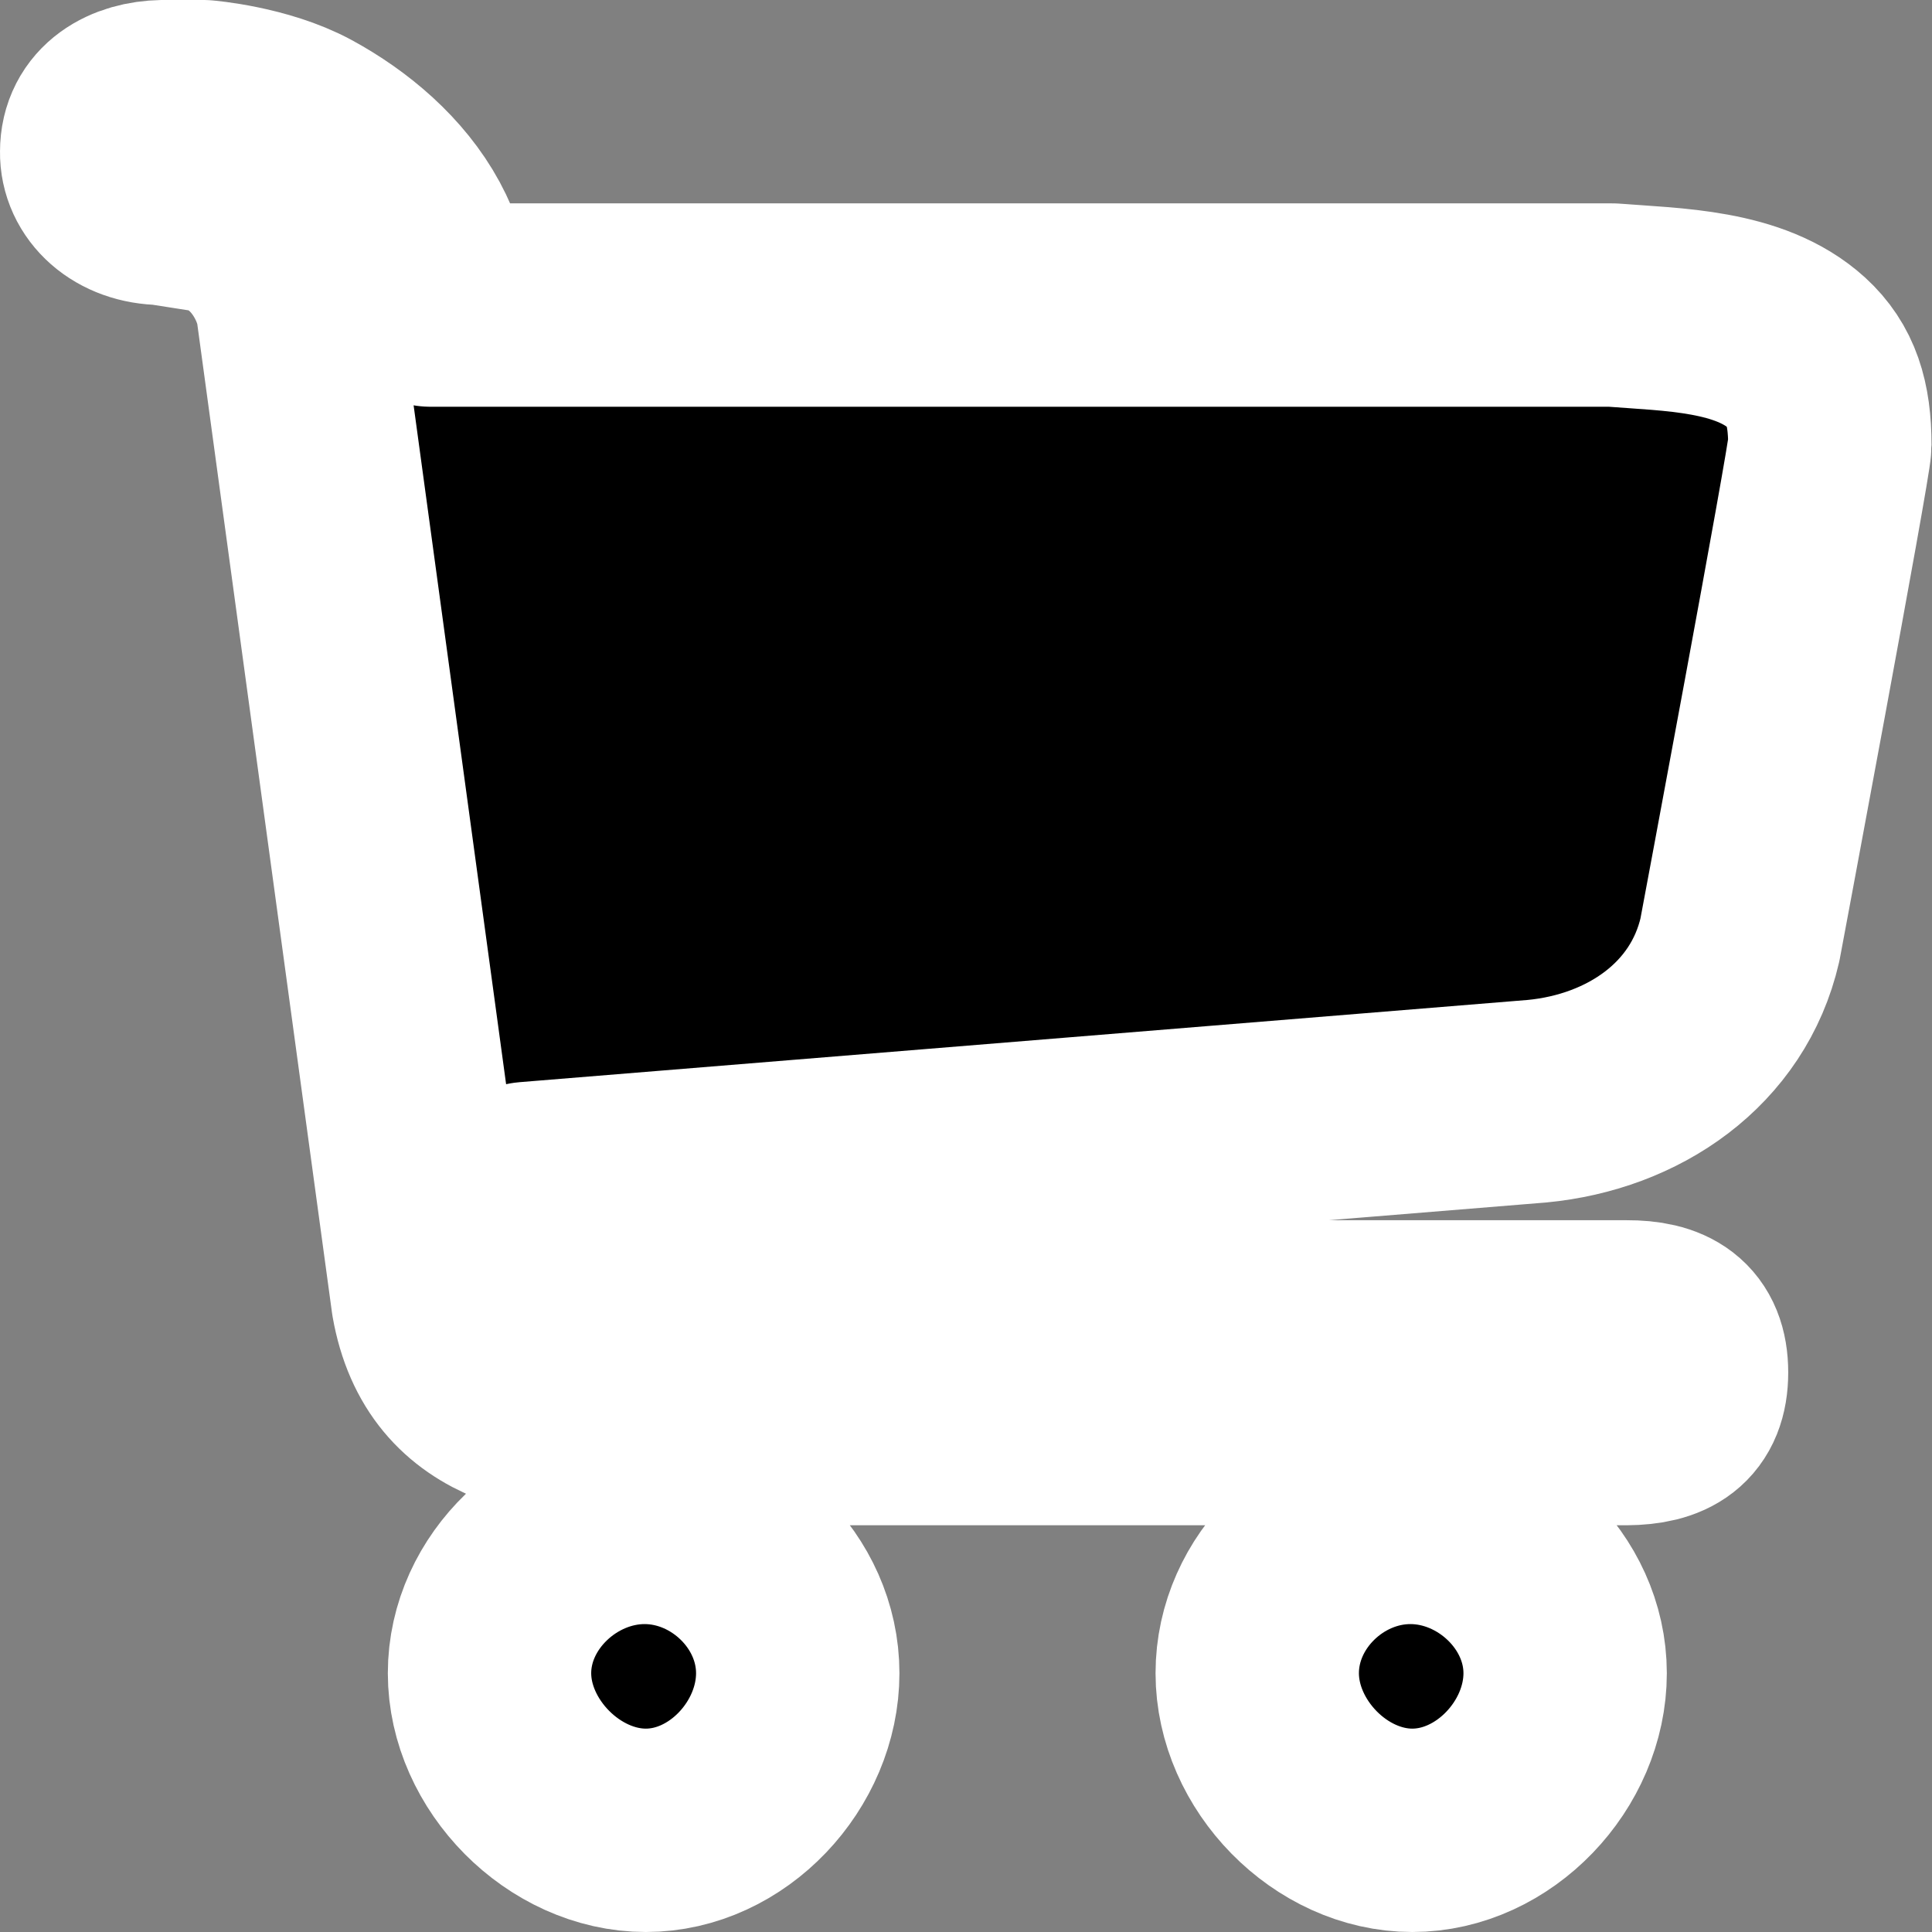 <svg height="19" width="19" viewBox="0 0 12.16 12.16" xml:space="preserve" xmlns="http://www.w3.org/2000/svg">
 <rect x="0" y="0" width="12.16" height="12.16" fill="#808080" stroke="none"/>
 <path style="fill:#000;fill-opacity:1;stroke:#fff;stroke-width:1.28;stroke-linejoin:round;stroke-dasharray:none;stroke-opacity:1;paint-order:markers stroke fill" d="M 1.646,1.557 H 1.391 C 1.188,1.561 1.007,1.659 1.007,1.873 1.004,2.047 1.158,2.195 1.39,2.197 l 0.256,0.04 c 0.373,0.055 0.558,0.404 0.594,0.612 l 0.851,6.246 c 0.126,0.716 0.759,0.782 1.486,0.782 h 6.027 c 0.24,-0.002 0.378,-0.082 0.378,-0.322 0,-0.239 -0.138,-0.319 -0.378,-0.318 H 4.592 c -0.124,0 -0.714,0.032 -0.775,-0.259 L 3.69,8.366 10.041,7.848 c 0.608,-0.058 1.14,-0.421 1.277,-1.016 0,0 0.566,-3.018 0.566,-3.114 0,-0.265 -0.057,-0.442 -0.209,-0.581 C 11.379,2.868 10.895,2.867 10.515,2.837 H 3.076 c 0,0 0.02,-0.197 -0.127,-0.47 C 2.801,2.094 2.546,1.879 2.276,1.732 2.006,1.586 1.646,1.557 1.646,1.557 Z m 2.778,8.942 c -0.515,0 -0.976,0.434 -0.976,0.949 0,0.515 0.468,0.989 0.984,0.989 0.515,0 0.956,-0.474 0.956,-0.989 -2.53e-5,-0.515 -0.449,-0.949 -0.964,-0.949 z m 4.82,0 c -0.515,0 -0.964,0.434 -0.964,0.949 0,0.515 0.461,0.989 0.976,0.989 0.515,0 0.962,-0.474 0.962,-0.989 -2.5e-5,-0.515 -0.459,-0.949 -0.974,-0.949 z" transform="matrix(1 0 0 1 -.367 -.917)"/>
</svg>
